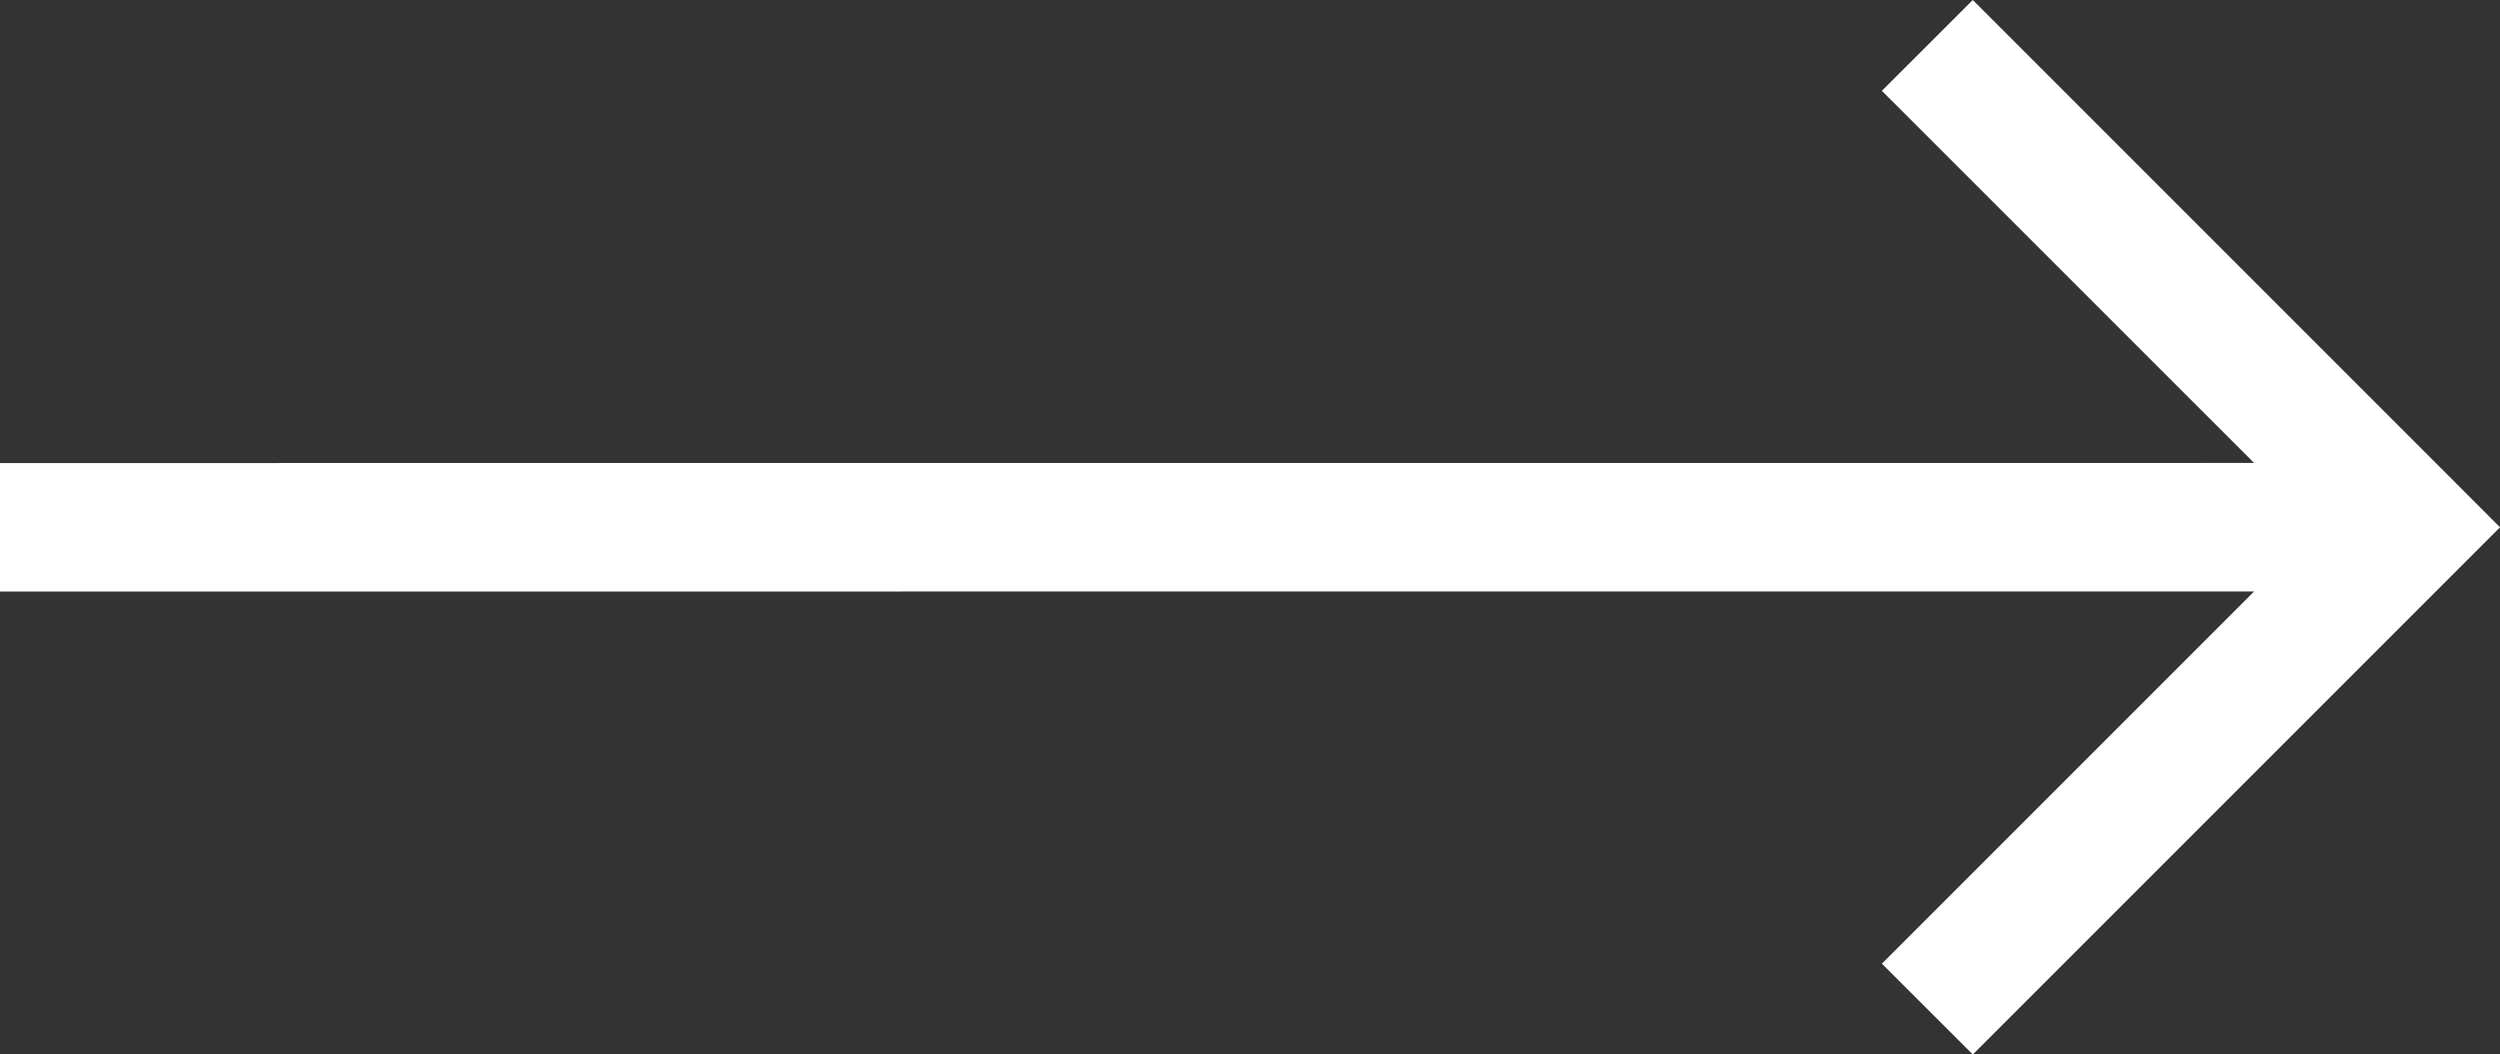 <?xml version="1.0" encoding="UTF-8"?>
<svg width="31.131px" height="13.131px" viewBox="0 0 31.131 13.131" version="1.1" xmlns="http://www.w3.org/2000/svg" xmlns:xlink="http://www.w3.org/1999/xlink">
    <rect x="0" y="0" width="31.131" height="13.131" fill="#333333" stroke="none"/>
    <title>Combined Shape</title>
    <g id="Homepage" stroke="none" stroke-width="1" fill="none" fill-rule="evenodd">
        <g id="Home" transform="translate(-420.5, -1194.934)" fill="#FFFFFF" fill-rule="nonzero">
            <g id="Group-7" transform="translate(0, 730)">
                <g id="Group-5" transform="translate(280, 116)">
                    <g id="arrow-long-right" transform="translate(140.5, 348.934)">
                        <path d="M24.566,0 L30.566,6 L31.131,6.566 L24.566,13.131 L23.434,12 L28.069,7.365 L0,7.366 L0,5.766 L28.069,5.765 L23.434,1.131 L24.566,0 Z" id="Combined-Shape"></path>
                    </g>
                </g>
            </g>
        </g>
    </g>
</svg>